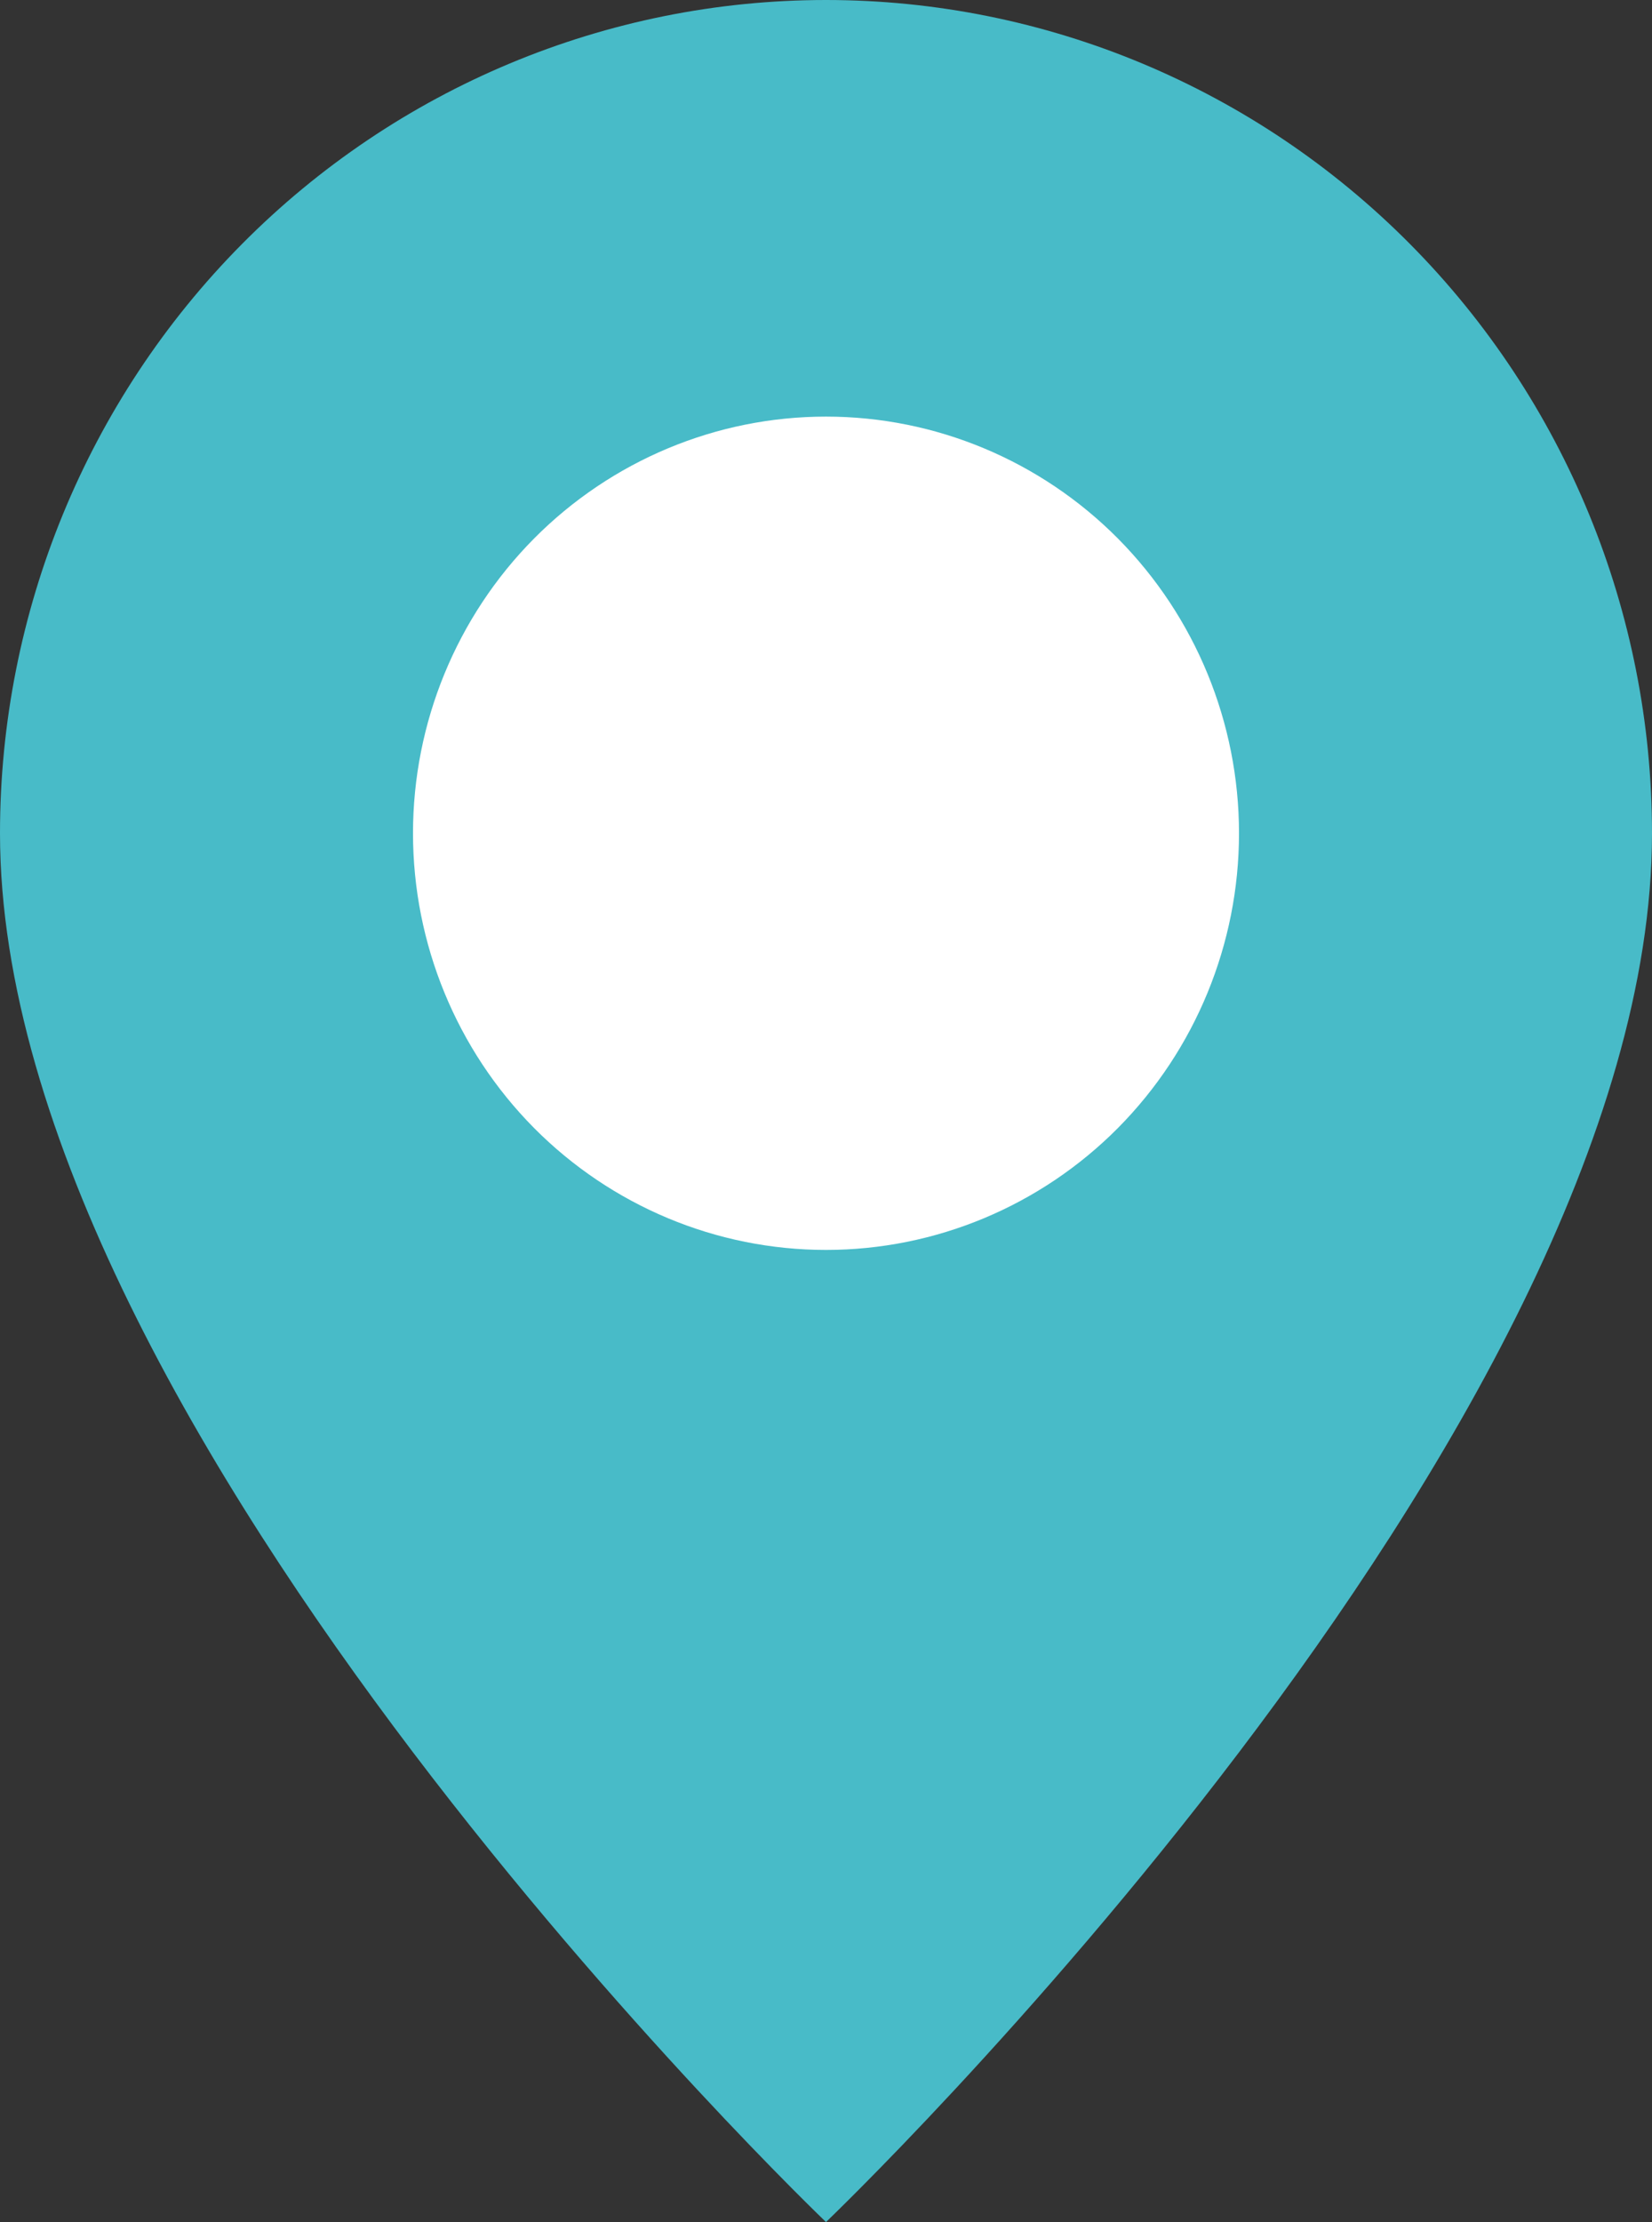 <?xml version="1.0" encoding="UTF-8"?> <svg xmlns="http://www.w3.org/2000/svg" width="29" height="39" viewBox="0 0 29 39" fill="none"><rect x="0" y="0" width="29" height="39" fill="#333333" stroke="none"/> <circle cx="14.5" cy="12.5" r="11.5" fill="white"></circle> <path d="M14.5 39C14.5 39 29 25.14 29 14.625C29 10.746 27.472 7.026 24.753 4.284C22.034 1.541 18.346 0 14.5 0C10.654 0 6.966 1.541 4.247 4.284C1.528 7.026 5.73045e-08 10.746 0 14.625C0 25.14 14.5 39 14.5 39ZM14.5 21.938C12.577 21.938 10.733 21.167 9.373 19.796C8.014 18.424 7.25 16.564 7.25 14.625C7.25 12.686 8.014 10.826 9.373 9.454C10.733 8.083 12.577 7.312 14.5 7.312C16.423 7.312 18.267 8.083 19.627 9.454C20.986 10.826 21.75 12.686 21.75 14.625C21.75 16.564 20.986 18.424 19.627 19.796C18.267 21.167 16.423 21.938 14.5 21.938Z" fill="#48BBC8"></path> </svg> 